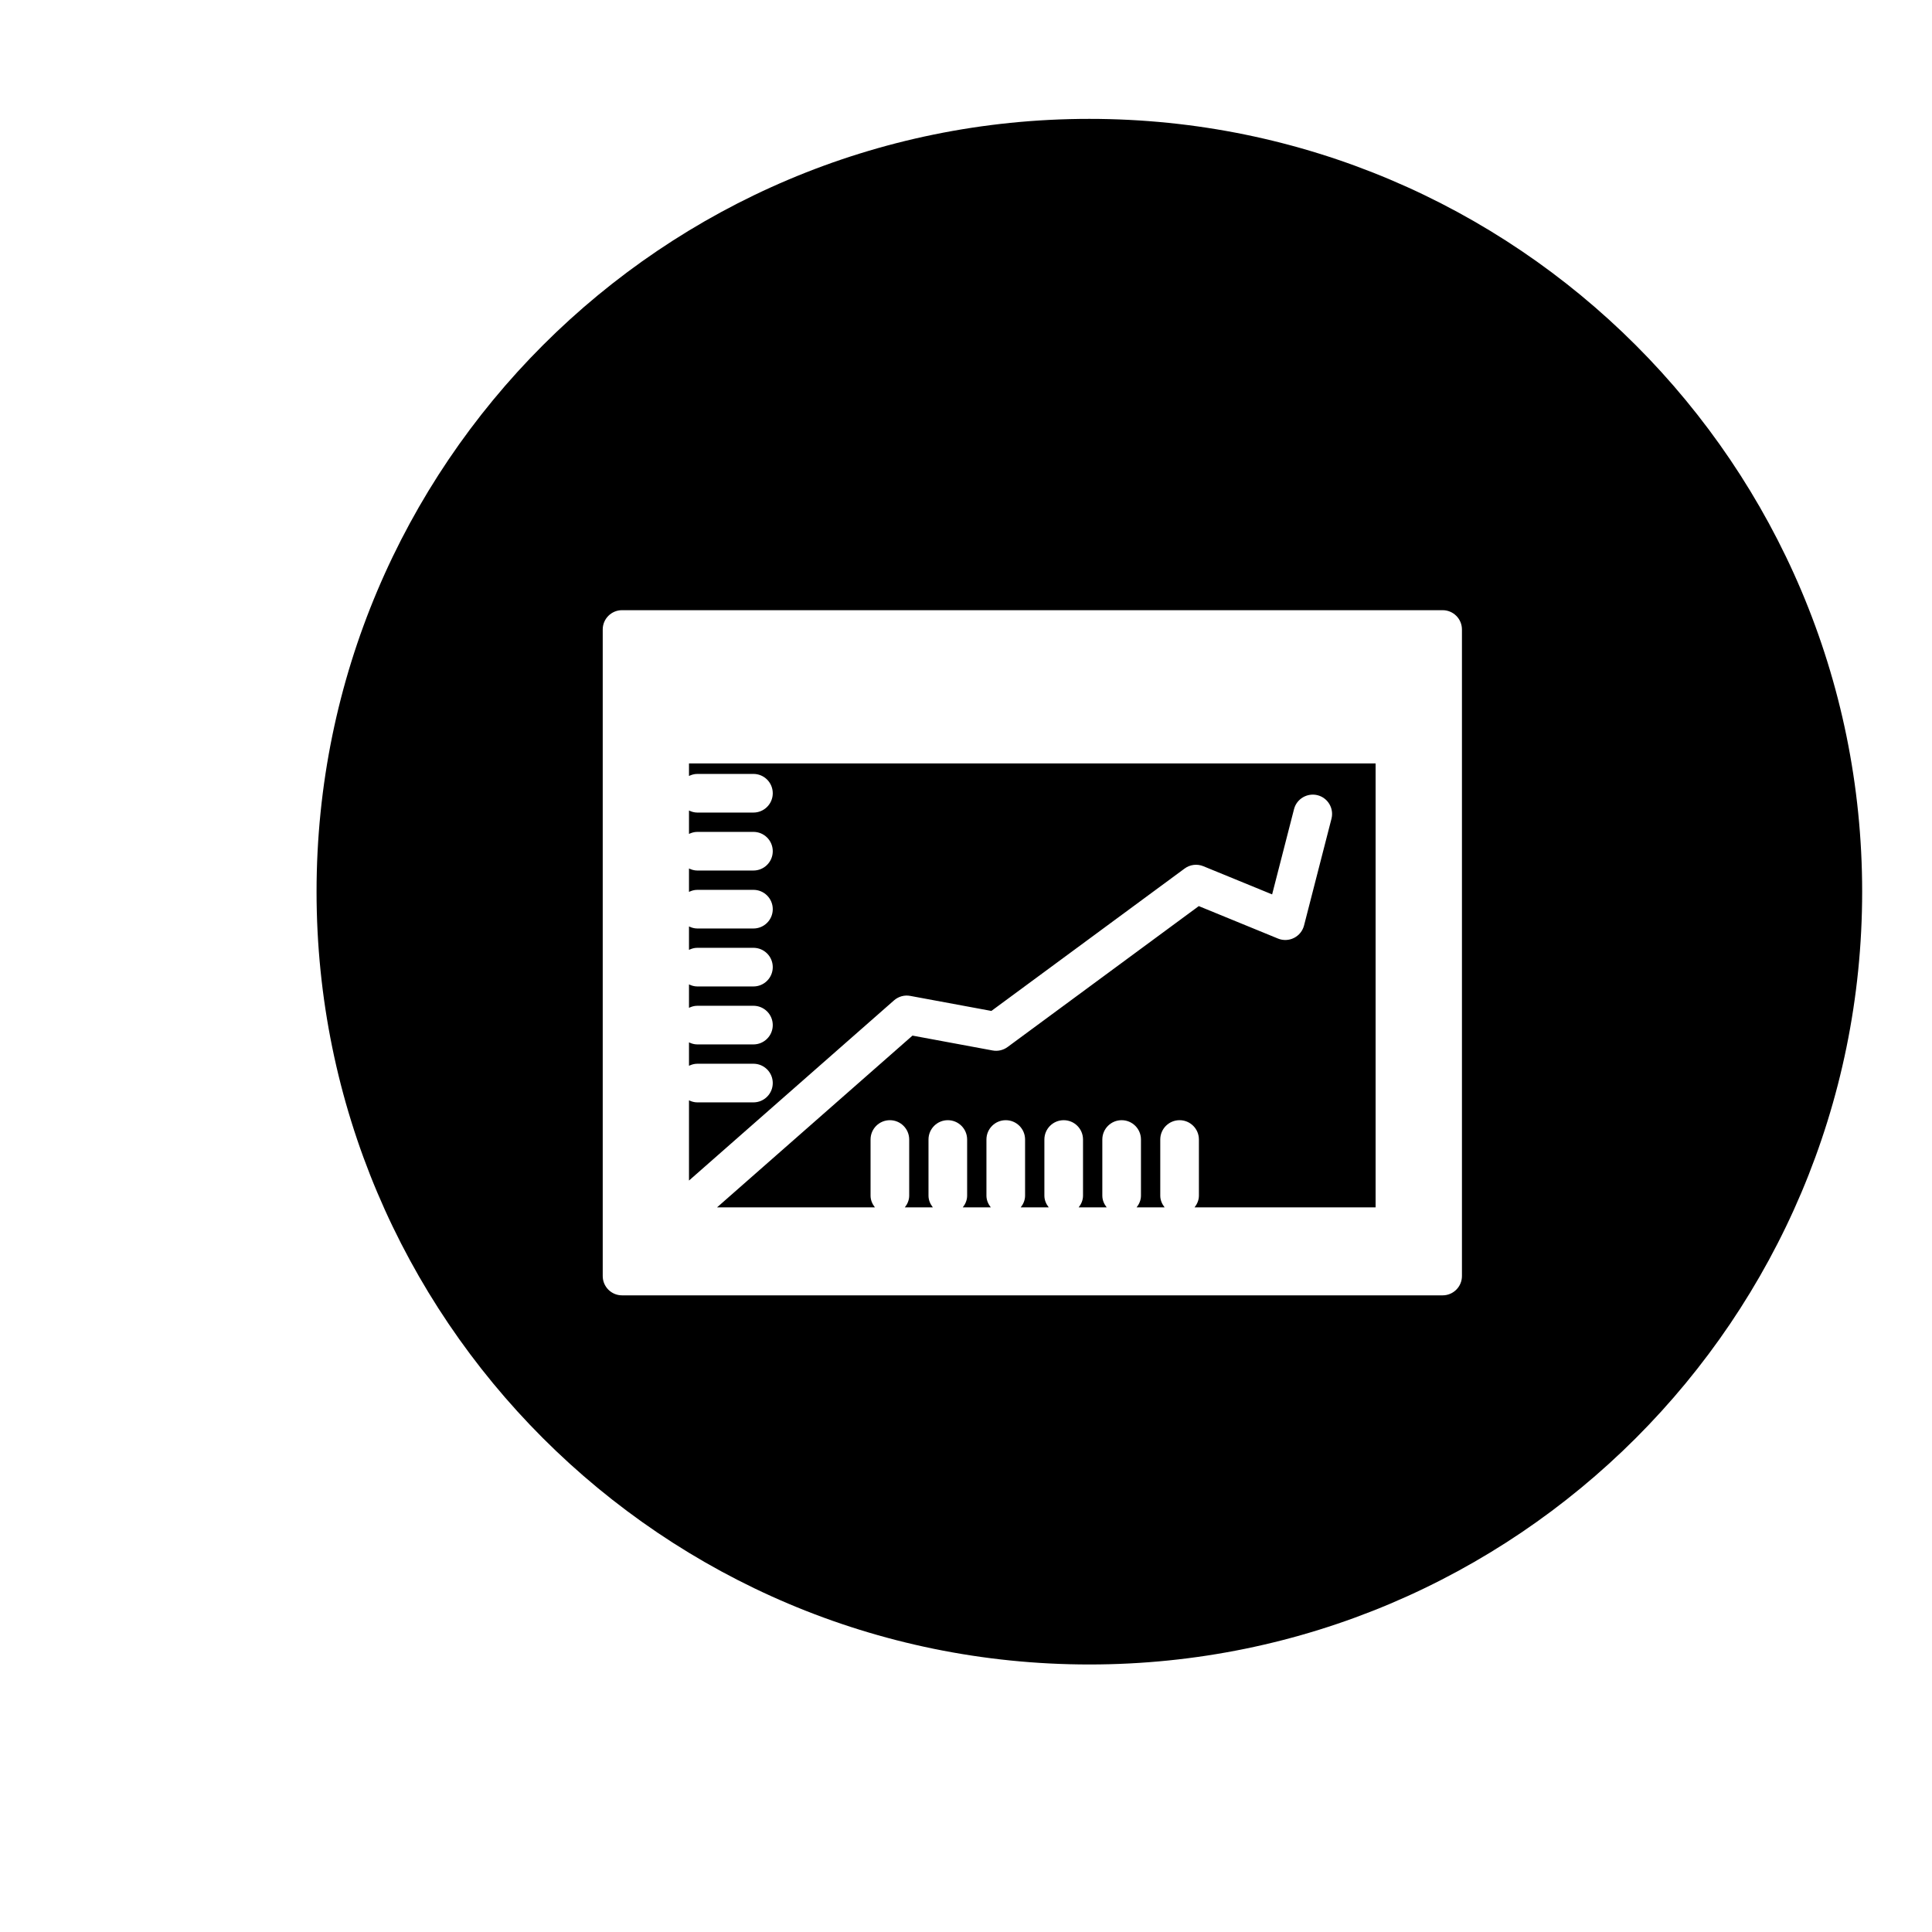 <?xml version="1.0" encoding="utf-8"?>
<!-- Generator: Adobe Illustrator 16.0.0, SVG Export Plug-In . SVG Version: 6.00 Build 0)  -->
<!DOCTYPE svg PUBLIC "-//W3C//DTD SVG 1.1//EN" "http://www.w3.org/Graphics/SVG/1.1/DTD/svg11.dtd">
<svg version="1.1" id="Layer_1" xmlns="http://www.w3.org/2000/svg" xmlns:xlink="http://www.w3.org/1999/xlink" x="0px" y="0px"
	 width="100px" height="100px" viewBox="0 0 100 100" enable-background="new 0 0 100 100" xml:space="preserve">
<g>
	<path d="M56.385,6.153c-22.092,0-40,17.909-40,40c0,22.092,17.908,40,40,40s40-17.908,40-40
		C96.385,24.063,78.477,6.153,56.385,6.153z M75.67,66.047c0,0.552-0.447,1-1,1H32.197c-0.553,0-1-0.448-1-1V32.583
		c0-0.552,0.447-1,1-1H74.67c0.553,0,1,0.448,1,1V66.047z"/>
	<path d="M35.662,40.164c0.131-0.063,0.274-0.106,0.43-0.106h2.906c0.553,0,1,0.448,1,1s-0.447,1-1,1h-2.906
		c-0.155,0-0.299-0.042-0.43-0.106v1.212c0.131-0.063,0.274-0.106,0.43-0.106h2.906c0.553,0,1,0.448,1,1s-0.447,1-1,1h-2.906
		c-0.155,0-0.299-0.042-0.43-0.106v1.212c0.131-0.063,0.274-0.106,0.43-0.106h2.906c0.553,0,1,0.448,1,1s-0.447,1-1,1h-2.906
		c-0.155,0-0.299-0.042-0.43-0.106v1.212c0.131-0.063,0.274-0.106,0.43-0.106h2.906c0.553,0,1,0.448,1,1s-0.447,1-1,1h-2.906
		c-0.155,0-0.299-0.042-0.43-0.106v1.212c0.131-0.063,0.274-0.106,0.43-0.106h2.906c0.553,0,1,0.448,1,1s-0.447,1-1,1h-2.906
		c-0.155,0-0.299-0.042-0.43-0.106v1.212c0.131-0.063,0.274-0.106,0.43-0.106h2.906c0.553,0,1,0.448,1,1s-0.447,1-1,1h-2.906
		c-0.155,0-0.299-0.042-0.43-0.106v4.152l10.611-9.325c0.231-0.203,0.541-0.29,0.843-0.232l4.198,0.778l10.001-7.37
		c0.279-0.207,0.648-0.254,0.972-0.12l3.558,1.458l1.134-4.414c0.138-0.535,0.685-0.853,1.218-0.72
		c0.535,0.138,0.857,0.683,0.72,1.218l-1.42,5.525c-0.072,0.28-0.262,0.515-0.521,0.645c-0.258,0.13-0.562,0.141-0.827,0.032
		l-4.1-1.68l-9.897,7.294c-0.223,0.164-0.504,0.229-0.775,0.178l-4.147-0.769l-10.116,8.89h8.171
		c-0.133-0.17-0.225-0.374-0.225-0.606v-2.906c0-0.552,0.447-1,1-1s1,0.448,1,1v2.906c0,0.232-0.092,0.437-0.225,0.606h1.449
		c-0.133-0.17-0.225-0.374-0.225-0.606v-2.906c0-0.552,0.447-1,1-1s1,0.448,1,1v2.906c0,0.232-0.092,0.437-0.225,0.606h1.449
		c-0.133-0.17-0.225-0.374-0.225-0.606v-2.906c0-0.552,0.447-1,1-1s1,0.448,1,1v2.906c0,0.232-0.092,0.437-0.225,0.606h1.449
		c-0.133-0.17-0.225-0.374-0.225-0.606v-2.906c0-0.552,0.447-1,1-1s1,0.448,1,1v2.906c0,0.232-0.092,0.437-0.225,0.606h1.449
		c-0.133-0.17-0.225-0.374-0.225-0.606v-2.906c0-0.552,0.447-1,1-1s1,0.448,1,1v2.906c0,0.232-0.092,0.437-0.225,0.606h1.449
		c-0.133-0.17-0.225-0.374-0.225-0.606v-2.906c0-0.552,0.447-1,1-1s1,0.448,1,1v2.906c0,0.232-0.092,0.437-0.225,0.606h9.371V39.514
		H35.662V40.164z"/>
</g>
</svg>
